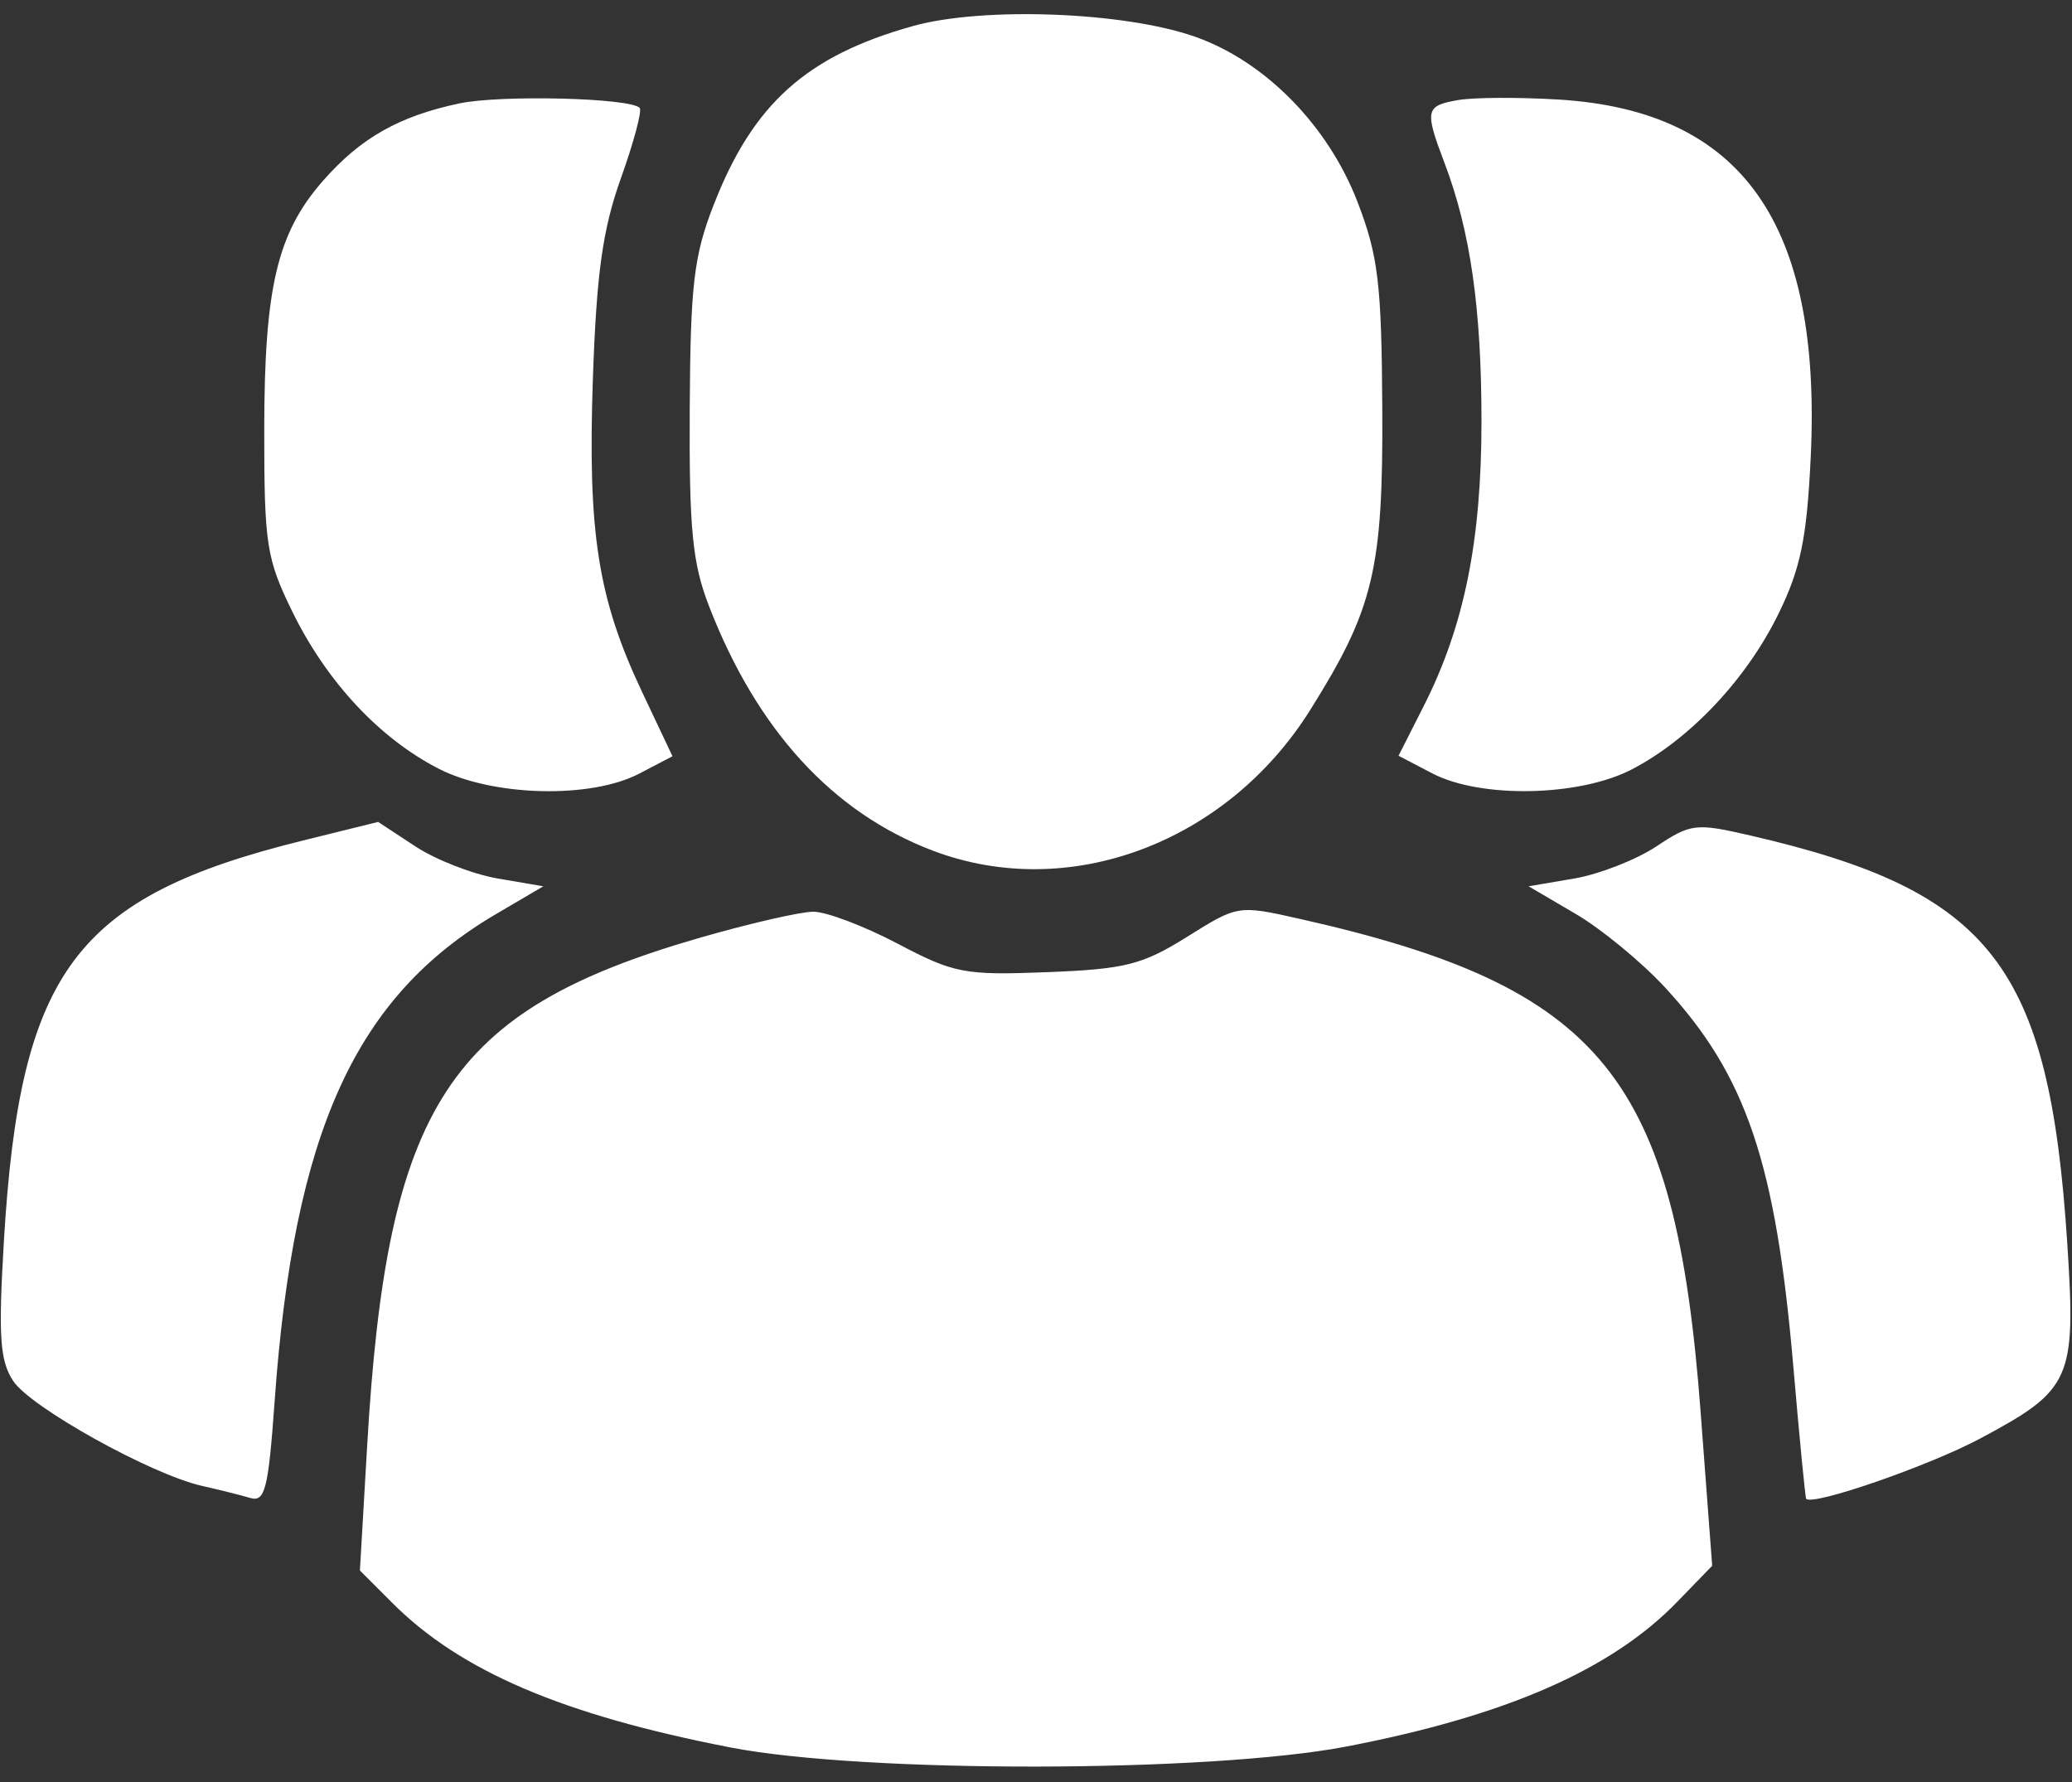 <svg width="100" height="86" viewBox="0 0 100 86" fill="none" xmlns="http://www.w3.org/2000/svg">
<rect x="0" y="0" width="100" height="86" fill="#333333" stroke="none"/>
<path fill-rule="evenodd" clip-rule="evenodd" d="M44.041 1.262C38.922 2.699 36.35 5.006 34.452 9.867C33.483 12.345 33.32 13.732 33.288 19.75C33.257 25.54 33.417 27.182 34.218 29.25C36.532 35.228 40.181 39.215 45.02 41.053C51.563 43.539 59.187 40.703 63.224 34.28C66.293 29.396 66.754 27.48 66.713 19.75C66.68 13.692 66.519 12.347 65.519 9.75C64.097 6.058 61.063 2.968 57.688 1.776C54.266 0.567 47.433 0.31 44.041 1.262ZM22.163 4.992C19.252 5.61 17.404 6.658 15.595 8.718C13.376 11.245 12.757 13.866 12.753 20.75C12.751 26.285 12.857 26.966 14.123 29.547C15.772 32.903 18.305 35.621 21.153 37.089C23.777 38.441 28.507 38.562 30.853 37.335L32.456 36.497L30.994 33.406C28.856 28.885 28.358 25.721 28.614 18.28C28.79 13.175 29.086 11.061 29.97 8.592C30.592 6.855 30.997 5.331 30.872 5.205C30.389 4.722 24.153 4.569 22.163 4.992ZM70.375 4.829C68.791 5.103 68.746 5.311 69.716 7.865C70.965 11.152 71.5 14.892 71.5 20.328C71.5 26.105 70.665 30.221 68.712 34.075L67.497 36.472L69.124 37.323C71.455 38.541 76.213 38.449 78.75 37.134C81.556 35.681 84.287 32.784 85.836 29.619C86.901 27.442 87.201 25.988 87.389 22.085C87.932 10.807 84.1 5.354 75.25 4.806C73.325 4.688 71.131 4.697 70.375 4.829ZM14.611 40.566C3.64 43.279 0.968 46.851 0.191 59.849C-0.086 64.483 -0.009 65.662 0.634 66.642C1.471 67.919 7.294 71.156 9.75 71.71C10.575 71.895 11.622 72.157 12.077 72.292C12.791 72.504 12.951 71.868 13.253 67.644C14.181 54.621 17.151 48.09 23.959 44.102L26.224 42.773L24.03 42.398C22.823 42.193 21.029 41.493 20.043 40.845L18.25 39.666L14.611 40.566ZM79.934 40.852C78.963 41.496 77.18 42.192 75.972 42.398L73.775 42.773L76.041 44.102C77.288 44.832 79.235 46.435 80.368 47.665C84.288 51.917 85.707 56.124 86.555 66C86.85 69.438 87.127 72.288 87.171 72.334C87.503 72.681 93.081 70.749 95.556 69.43C99.977 67.074 100.199 66.578 99.772 60.008C98.904 46.602 96.117 43.011 84.5 40.327C81.841 39.712 81.611 39.739 79.934 40.852ZM57.291 45.212C55.132 46.562 54.307 46.77 50.541 46.917C46.548 47.073 46.047 46.977 43.324 45.542C41.715 44.694 39.884 44 39.255 44C38.627 44 36.123 44.577 33.692 45.281C21.642 48.773 18.675 53.321 17.72 69.772L17.37 75.793L18.939 77.362C22.233 80.656 27.157 82.76 35.25 84.332C41.702 85.585 58.388 85.558 65 84.285C72.691 82.804 77.772 80.581 80.944 77.308L82.635 75.564L82.073 68.102C80.858 51.961 77.34 47.636 62.75 44.349C59.757 43.675 59.744 43.676 57.291 45.212Z" fill="white"/>
</svg>
